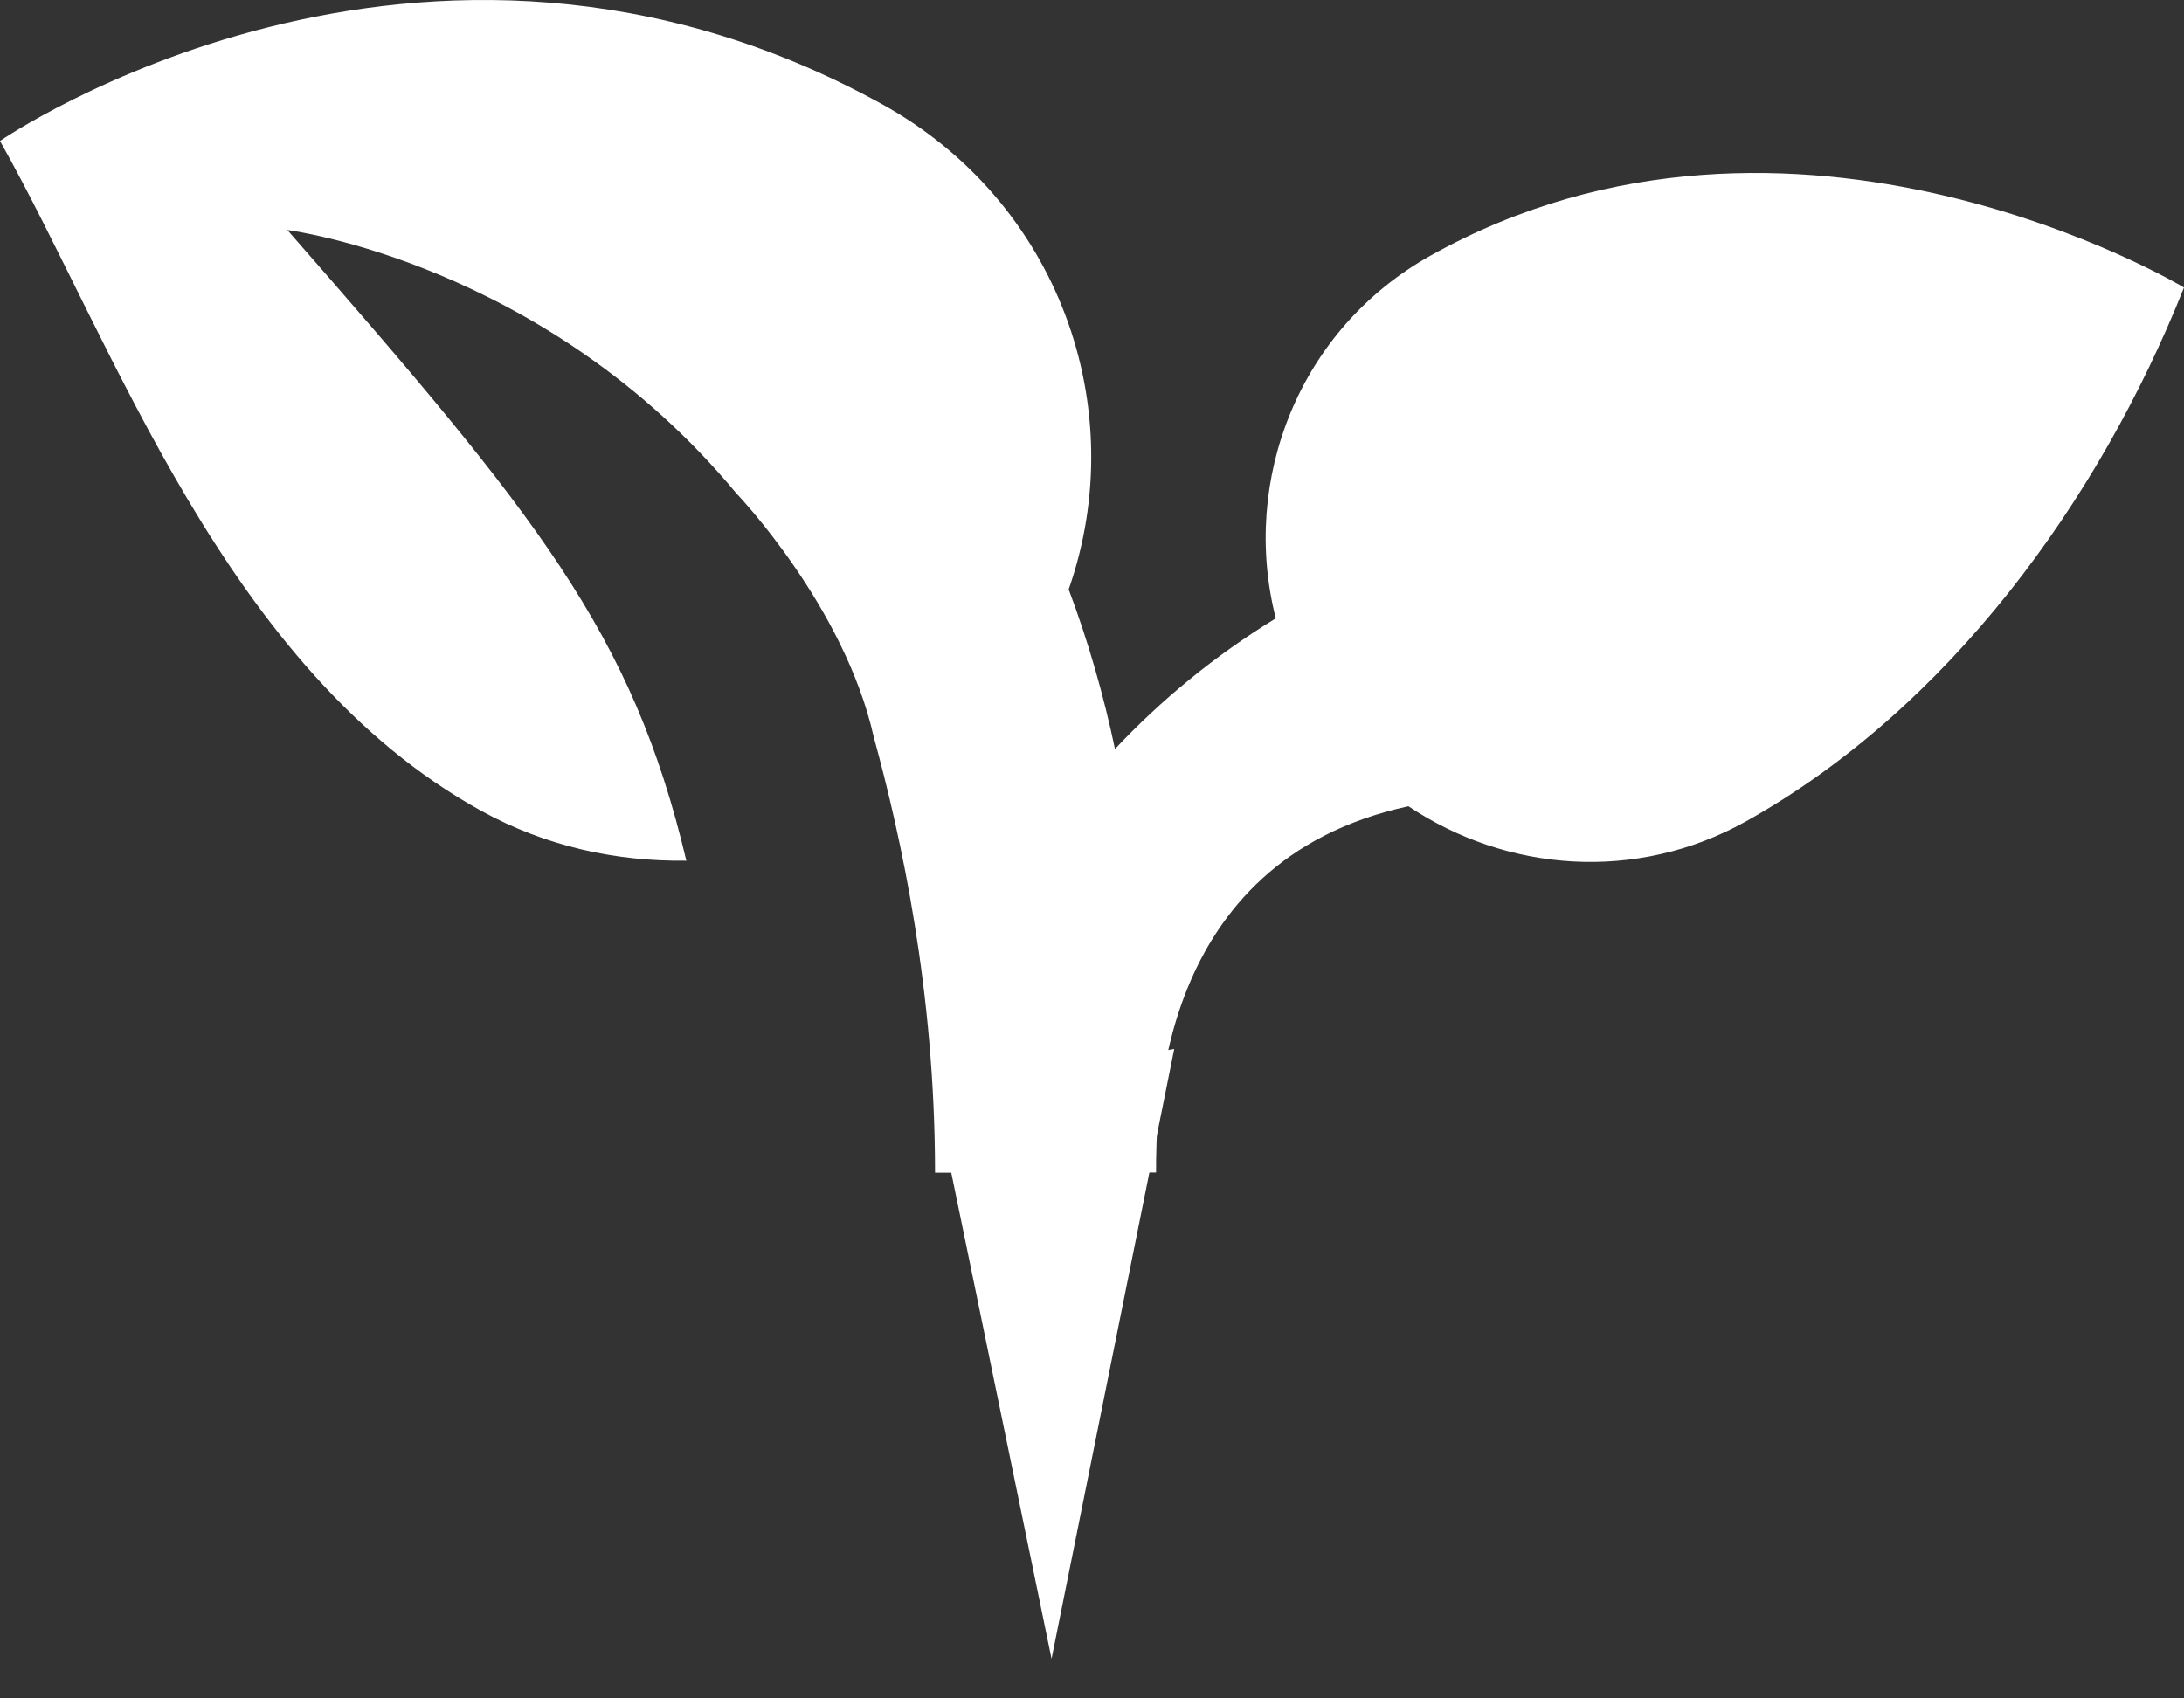 <svg width="54" height="42" viewBox="0 0 54 42" fill="none" xmlns="http://www.w3.org/2000/svg">
<rect x="0" y="0" width="54" height="42" fill="#333333" stroke="none"/>
<path d="M0 3.486C0 3.486 10.419 -3.709 21.805 2.574C26.162 4.977 28 10.076 26.423 14.575C26.909 15.866 27.29 17.2 27.568 18.522C28.702 17.316 30.027 16.219 31.544 15.291C30.669 11.859 32.127 8.136 35.364 6.325C44.348 1.297 54 7.11 54 7.11C51.891 12.408 48.168 17.515 43.177 20.308C40.457 21.83 37.246 21.562 34.824 19.938C28.57 21.29 28.584 27.582 28.584 28.996L23.119 29C23.119 24.504 22.276 20.675 21.603 18.224C20.878 14.984 18.209 12.203 18.209 12.203C13.466 6.487 7.105 5.688 7.105 5.688C13.298 12.769 15.632 15.641 16.97 21.284C15.251 21.306 13.508 20.939 11.9 20.052C5.573 16.563 2.842 8.532 0 3.486Z" fill="white"/>
<path fill-rule="evenodd" clip-rule="evenodd" d="M23.096 26.944L26 41.021L29.033 25.941L23.096 26.944Z" fill="white"/>
</svg>
